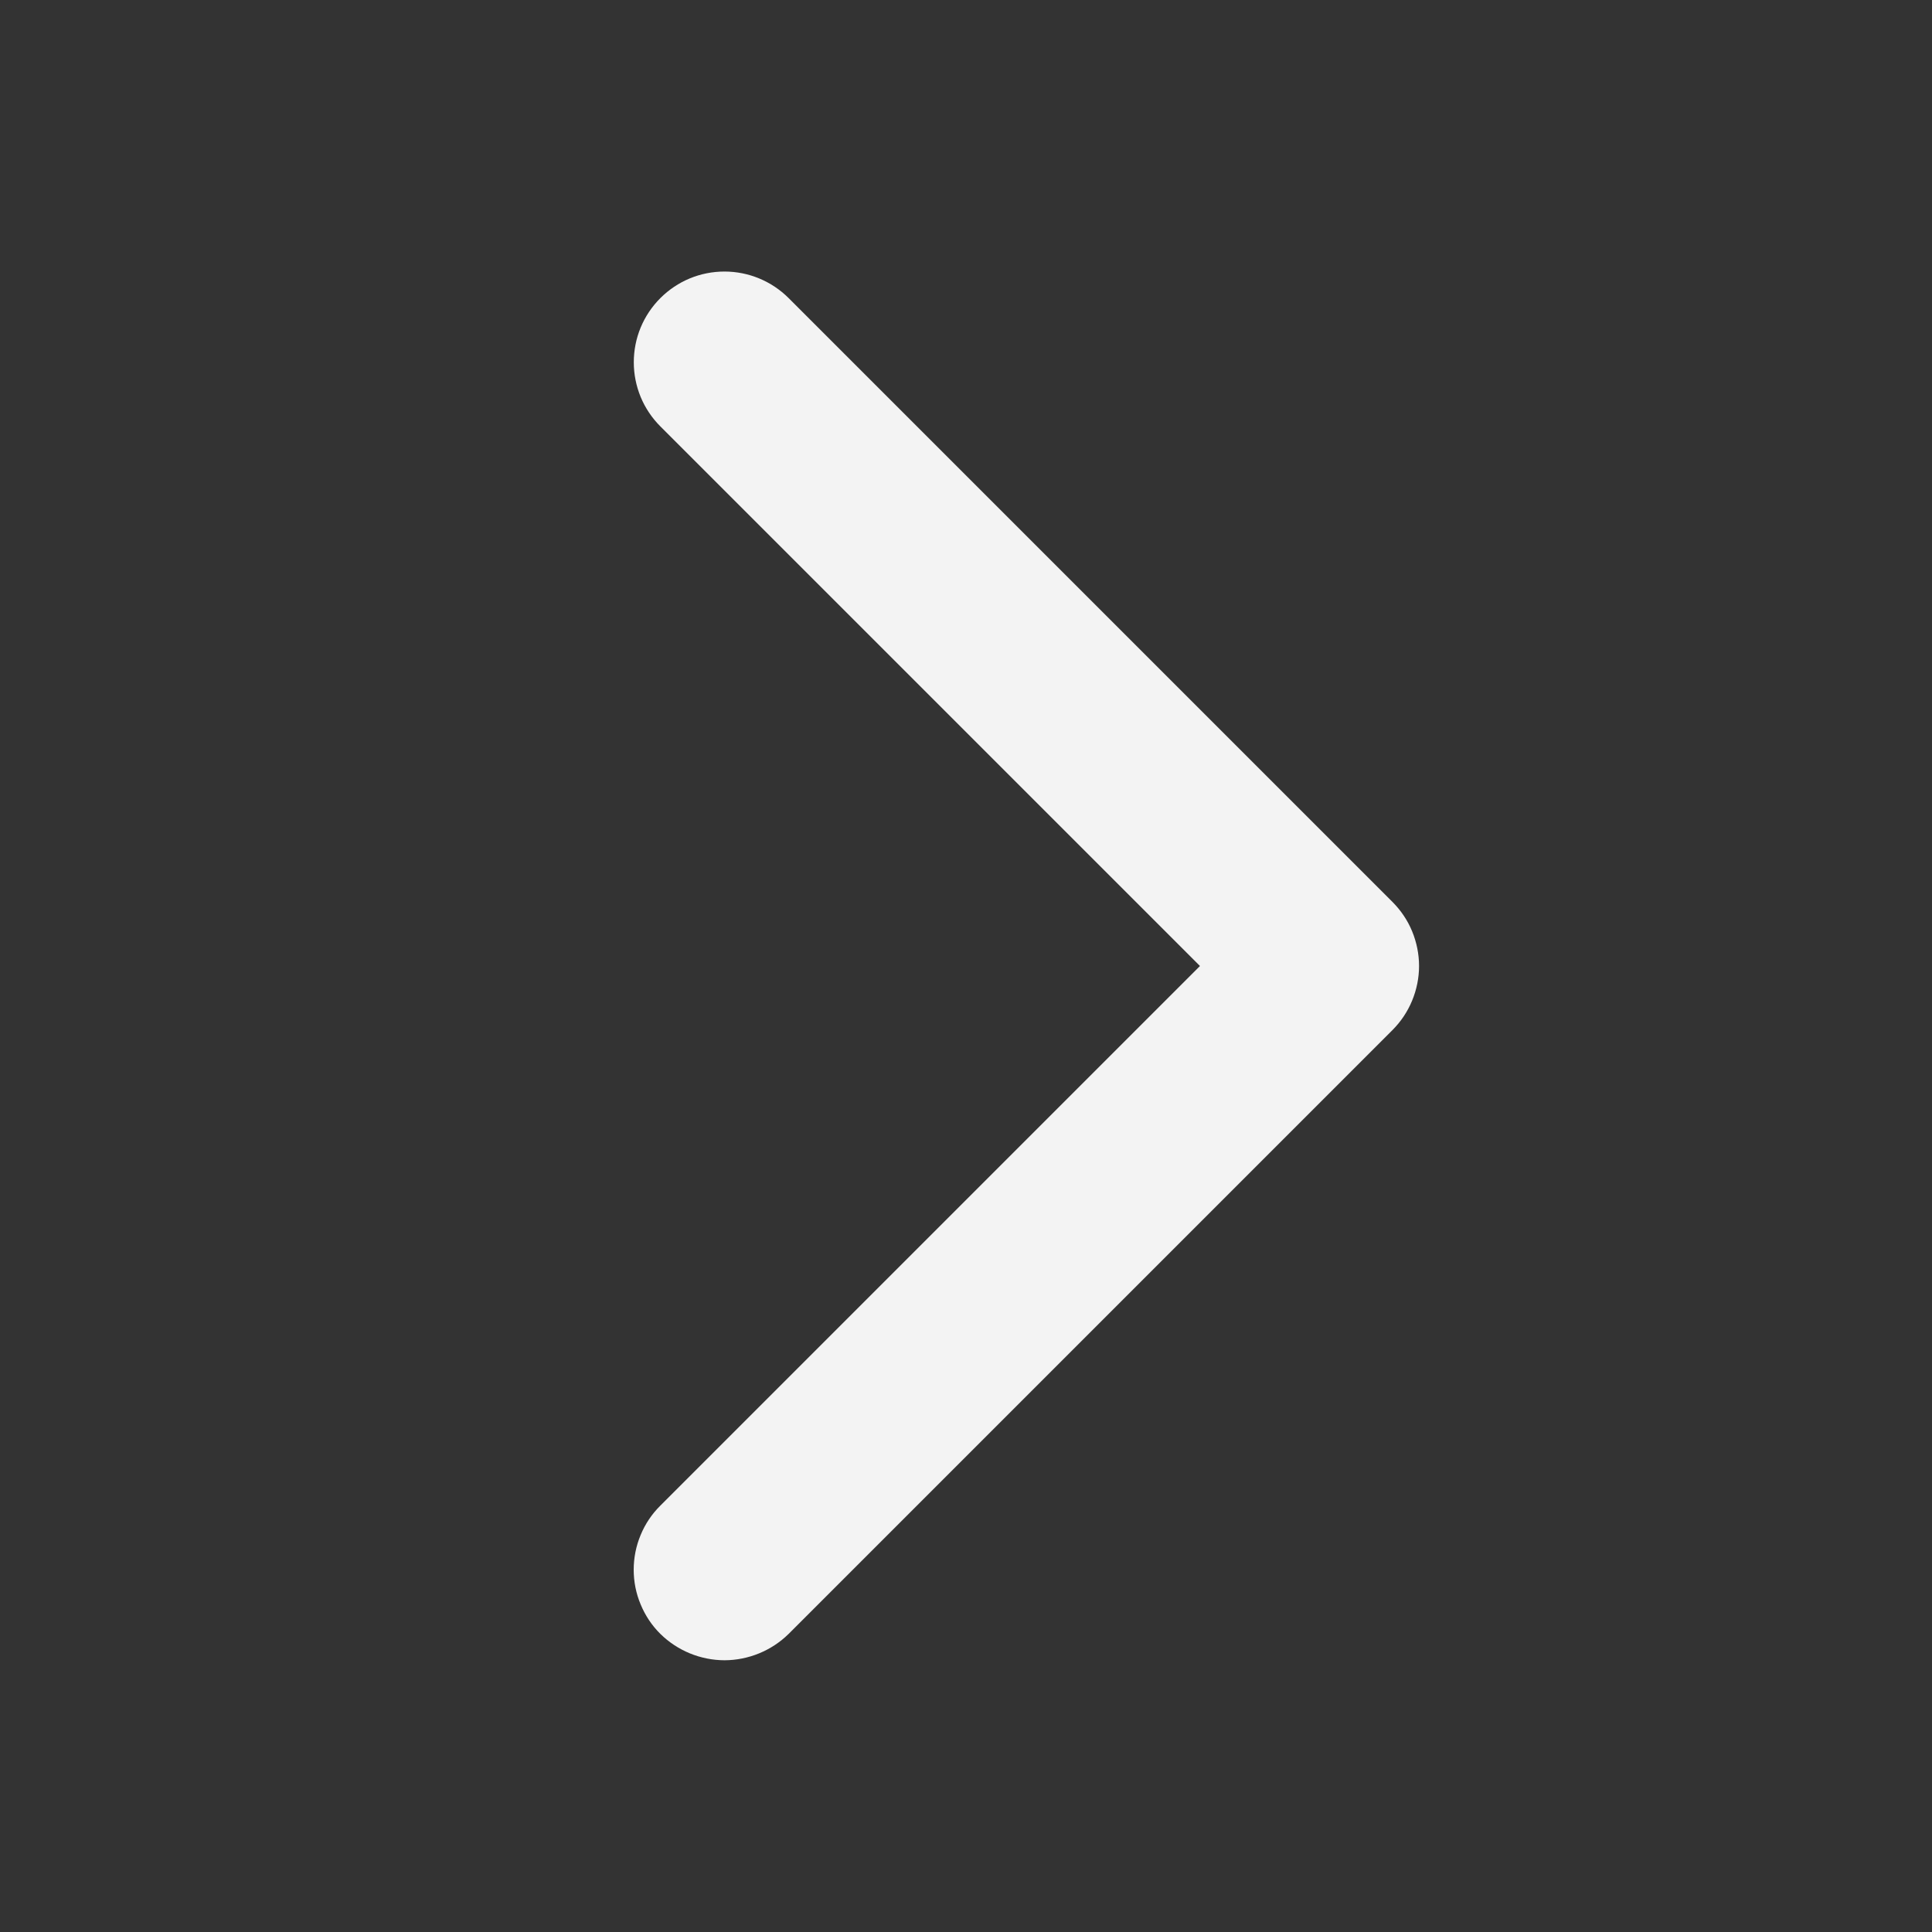 <svg width="20" height="20" viewBox="0 0 20 20" fill="none" xmlns="http://www.w3.org/2000/svg">
<rect x="0" y="0" width="20" height="20" fill="#333333" stroke="none"/>
<path d="M7.5 17.187C7.748 17.186 7.987 17.088 8.164 16.914L14.414 10.664C14.501 10.577 14.571 10.473 14.618 10.359C14.665 10.245 14.69 10.123 14.69 10C14.69 9.877 14.665 9.754 14.618 9.64C14.571 9.526 14.501 9.423 14.414 9.336L8.164 3.086C7.988 2.91 7.749 2.811 7.5 2.811C7.377 2.811 7.254 2.835 7.141 2.882C7.027 2.929 6.923 2.999 6.836 3.086C6.749 3.173 6.679 3.277 6.632 3.391C6.585 3.504 6.561 3.627 6.561 3.75C6.561 3.873 6.585 3.995 6.632 4.109C6.679 4.223 6.749 4.327 6.836 4.414L12.422 10L6.836 15.586C6.748 15.673 6.679 15.776 6.632 15.89C6.584 16.004 6.56 16.127 6.56 16.25C6.56 16.373 6.584 16.495 6.632 16.609C6.679 16.723 6.748 16.827 6.836 16.914C7.013 17.088 7.251 17.186 7.5 17.187Z" fill="#F3F3F3"/>
</svg>
